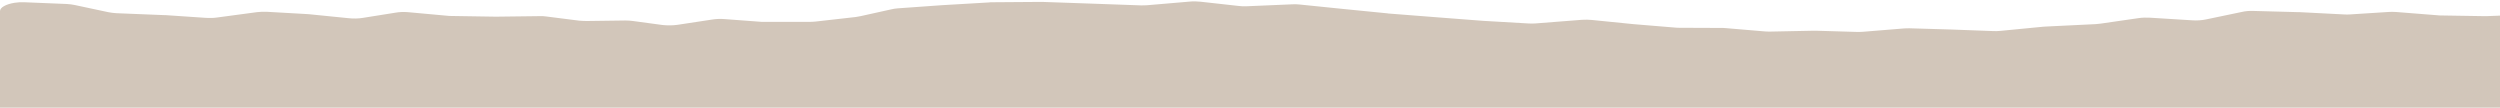 <?xml version="1.0" encoding="utf-8"?>
<!-- Generator: Adobe Illustrator 25.4.1, SVG Export Plug-In . SVG Version: 6.00 Build 0)  -->
<svg version="1.1" id="Layer_1" xmlns="http://www.w3.org/2000/svg" xmlns:xlink="http://www.w3.org/1999/xlink" x="0px" y="0px"
	 viewBox="0 0 1440 62" style="enable-background:new 0 0 1440 62;" xml:space="preserve">
<style type="text/css">
	.st0{fill-rule:evenodd;clip-rule:evenodd;fill:#D2C6BA;}
</style>
<g id="Desktop-v2">
	<path id="tear-top-white" class="st0" d="M1440,62V9l-7.7,0.3c-0.4,0-0.7,0-1.1,0l-0.5,0L1406,8.9c-0.7,0-1.3,0-1.9-0.1l0,0
		l-24-1.9c-1.5-0.1-3-0.1-4.5,0l0,0l-21.9,1.4c-1.2,0.1-2.4,0.1-3.7,0l0,0l-25.4-1.3c-0.2,0-0.5,0-0.7,0l0,0L1298,6.3
		c-2.4-0.1-4.7,0.1-6.8,0.6l0,0l-20.6,4.3c-2.4,0.5-5.2,0.7-7.9,0.5l0,0l-24.2-1.5c-2.1-0.1-4.3-0.1-6.4,0.2l0,0l-22.1,3.2
		c-0.9,0.1-1.9,0.2-2.9,0.3l0,0l-28.8,1.4c-0.5,0-1,0.1-1.5,0.1l0,0l-24.7,2.4c-1.4,0.1-2.8,0.2-4.1,0.1l0,0l-24.2-0.9l-23.9-0.7
		c-1.1,0-2.3,0-3.4,0.1l0,0l-23.3,1.9c-1.1,0.1-2.3,0.1-3.5,0.1l0,0l-23.7-0.7c-0.5,0-1,0-1.6,0l0,0l-24.6,0.5c-1.1,0-2.2,0-3.3-0.1
		l0,0l-22.5-1.9c-0.8-0.1-1.7-0.1-2.5-0.1l0,0L967.4,16c-0.8,0-1.6,0-2.4-0.1l0,0l-24.2-2l-23.9-2.4c-1.8-0.2-3.7-0.2-5.6-0.1l0,0
		l-26.9,2.1c-1.4,0.1-2.8,0.1-4.3,0l0,0L854.2,12l-27.3-2.1L800,7.8c-0.2,0-0.5,0-0.7-0.1l0,0l-26.2-2.6l-24.5-2.5
		c-1.5-0.2-3.1-0.2-4.6-0.1l0,0l-25.9,1.1c-1.6,0.1-3.3,0-4.9-0.2l0,0L691.6,1c-2-0.2-4.1-0.3-6.1-0.1l0,0L660.9,3
		c-1.3,0.1-2.5,0.1-3.8,0.1l0,0l-28-1l-28.7-1c-0.4,0-0.9,0-1.3,0l0,0l-27.7,0.2c-0.6,0-1.2,0-1.7,0.1l0,0L542.4,3l-25.2,1.8
		c-1.4,0.1-2.7,0.3-3.9,0.6l0,0l-17.6,3.9c-0.9,0.2-1.8,0.3-2.8,0.5l0,0l-23,2.6c-1.1,0.1-2.3,0.2-3.5,0.2l0,0l-26.6,0
		c-0.8,0-1.6,0-2.3-0.1l0,0l-20.1-1.5c-2.3-0.2-4.7-0.1-6.8,0.2l0,0l-20.4,3.1c-2.8,0.4-5.8,0.4-8.6,0.1l0,0l-17-2.3
		c-1.5-0.2-3-0.3-4.5-0.3l0,0l-22.2,0.3c-1.5,0-2.9-0.1-4.3-0.2l0,0l-18.9-2.4c-1.4-0.2-2.8-0.3-4.2-0.2l0,0l-24.4,0.3
		c-0.3,0-0.6,0-0.9,0l0,0l-25.5-0.4c-0.6,0-1.2,0-1.8-0.1l0,0L234.9,7c-2.4-0.2-4.9-0.1-7.1,0.3l0,0l-18.8,3c-2.5,0.4-5.3,0.5-8,0.2
		l0,0l-22.9-2.3c-0.4,0-0.9-0.1-1.4-0.1l0,0l-22.9-1.3c-2-0.1-4,0-5.8,0.2l0,0l-23.1,3.1c-2,0.3-4.1,0.3-6.1,0.2l0,0L95.1,8.7
		c-0.3,0-0.5,0-0.8,0l0,0L67,7.6c-1.6-0.1-3.2-0.3-4.7-0.6l0,0L43.1,2.9c-1.4-0.3-3-0.5-4.6-0.6l0,0l-24.4-1c-1.9-0.1-3.9,0-5.7,0.3
		C3.4,2.4,0,4.3,0,6.4l0,0V62H1440z"/>
</g>
</svg>
